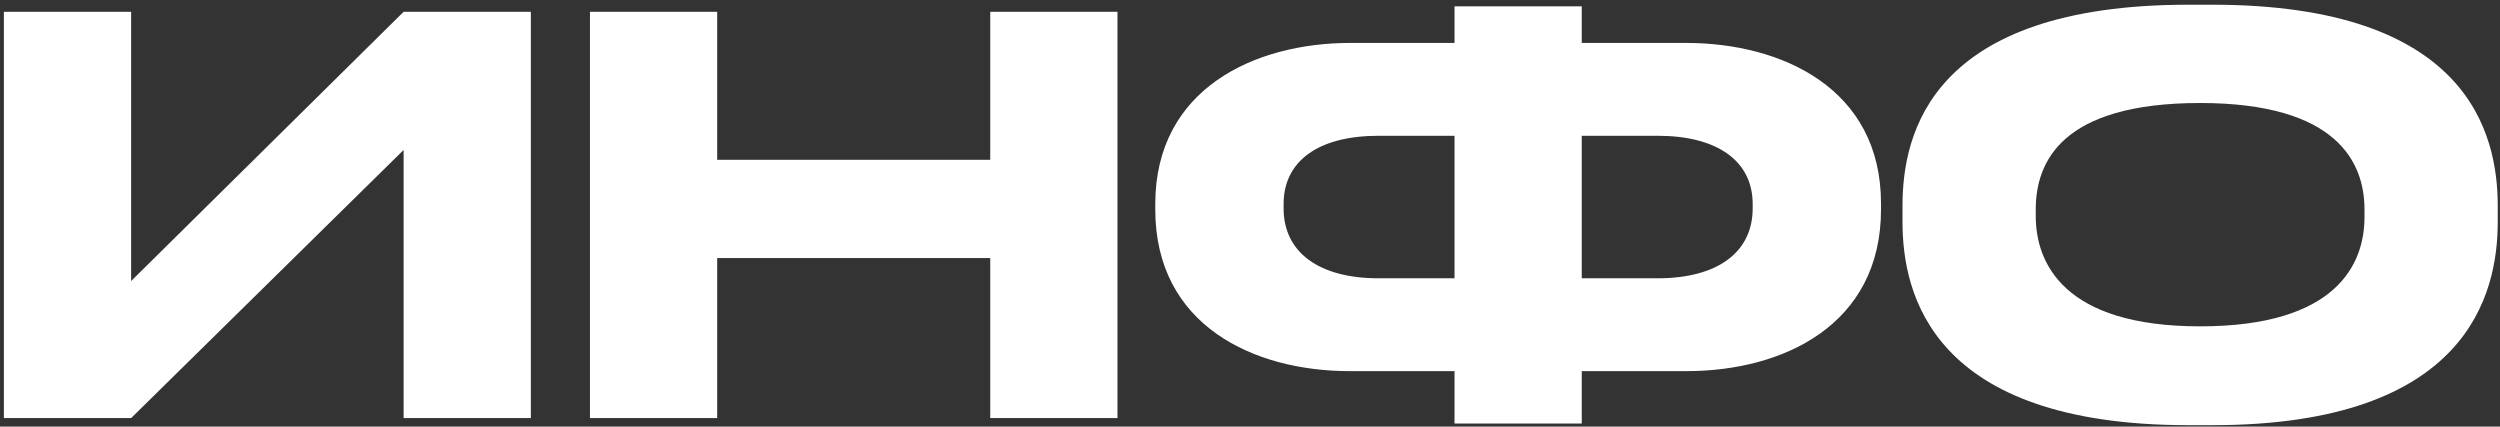 <?xml version="1.0" encoding="UTF-8"?> <svg xmlns="http://www.w3.org/2000/svg" width="293" height="50" viewBox="0 0 293 50" fill="none"><rect x="0" y="0" width="293" height="50" fill="#333333" stroke="none"/> <path d="M47.304 49H62.216V1.384H47.304L15.368 32.936V1.384H0.456V49H15.368L47.304 17.576V49ZM69.144 49H84.055V30.248H116.056V49H130.968V1.384H116.056V18.728H84.055V1.384H69.144V49ZM170.47 5.032H158.246C147.046 5.032 135.398 10.408 135.398 23.912V24.552C135.398 38.12 146.918 43.496 158.182 43.496H170.47V49.64H185.382V43.496H197.67C208.934 43.496 220.454 38.12 220.454 24.552V23.848C220.454 10.344 208.806 5.032 197.606 5.032H185.382V0.744H170.47V5.032ZM170.47 15.912V32.616H161.574C154.534 32.616 150.438 29.544 150.438 24.424V23.912C150.438 18.856 154.534 15.912 161.574 15.912H170.47ZM185.382 15.912H194.278C201.254 15.912 205.414 18.856 205.414 23.912V24.424C205.414 29.544 201.318 32.616 194.278 32.616H185.382V15.912ZM256.51 0.552C226.366 0.552 222.974 15.592 222.974 24.104V26.024C222.974 34.408 226.366 49.832 256.51 49.832H259.262C289.278 49.832 292.734 34.408 292.734 26.024V24.104C292.734 15.592 289.214 0.552 259.262 0.552H256.51ZM277.118 24.552V25.448C277.118 30.952 273.854 38.248 257.854 38.248C241.79 38.248 238.59 30.76 238.59 25.32V24.552C238.59 19.048 241.534 12.072 257.854 12.072C273.918 12.072 277.118 19.048 277.118 24.552Z" fill="white"></path> </svg> 